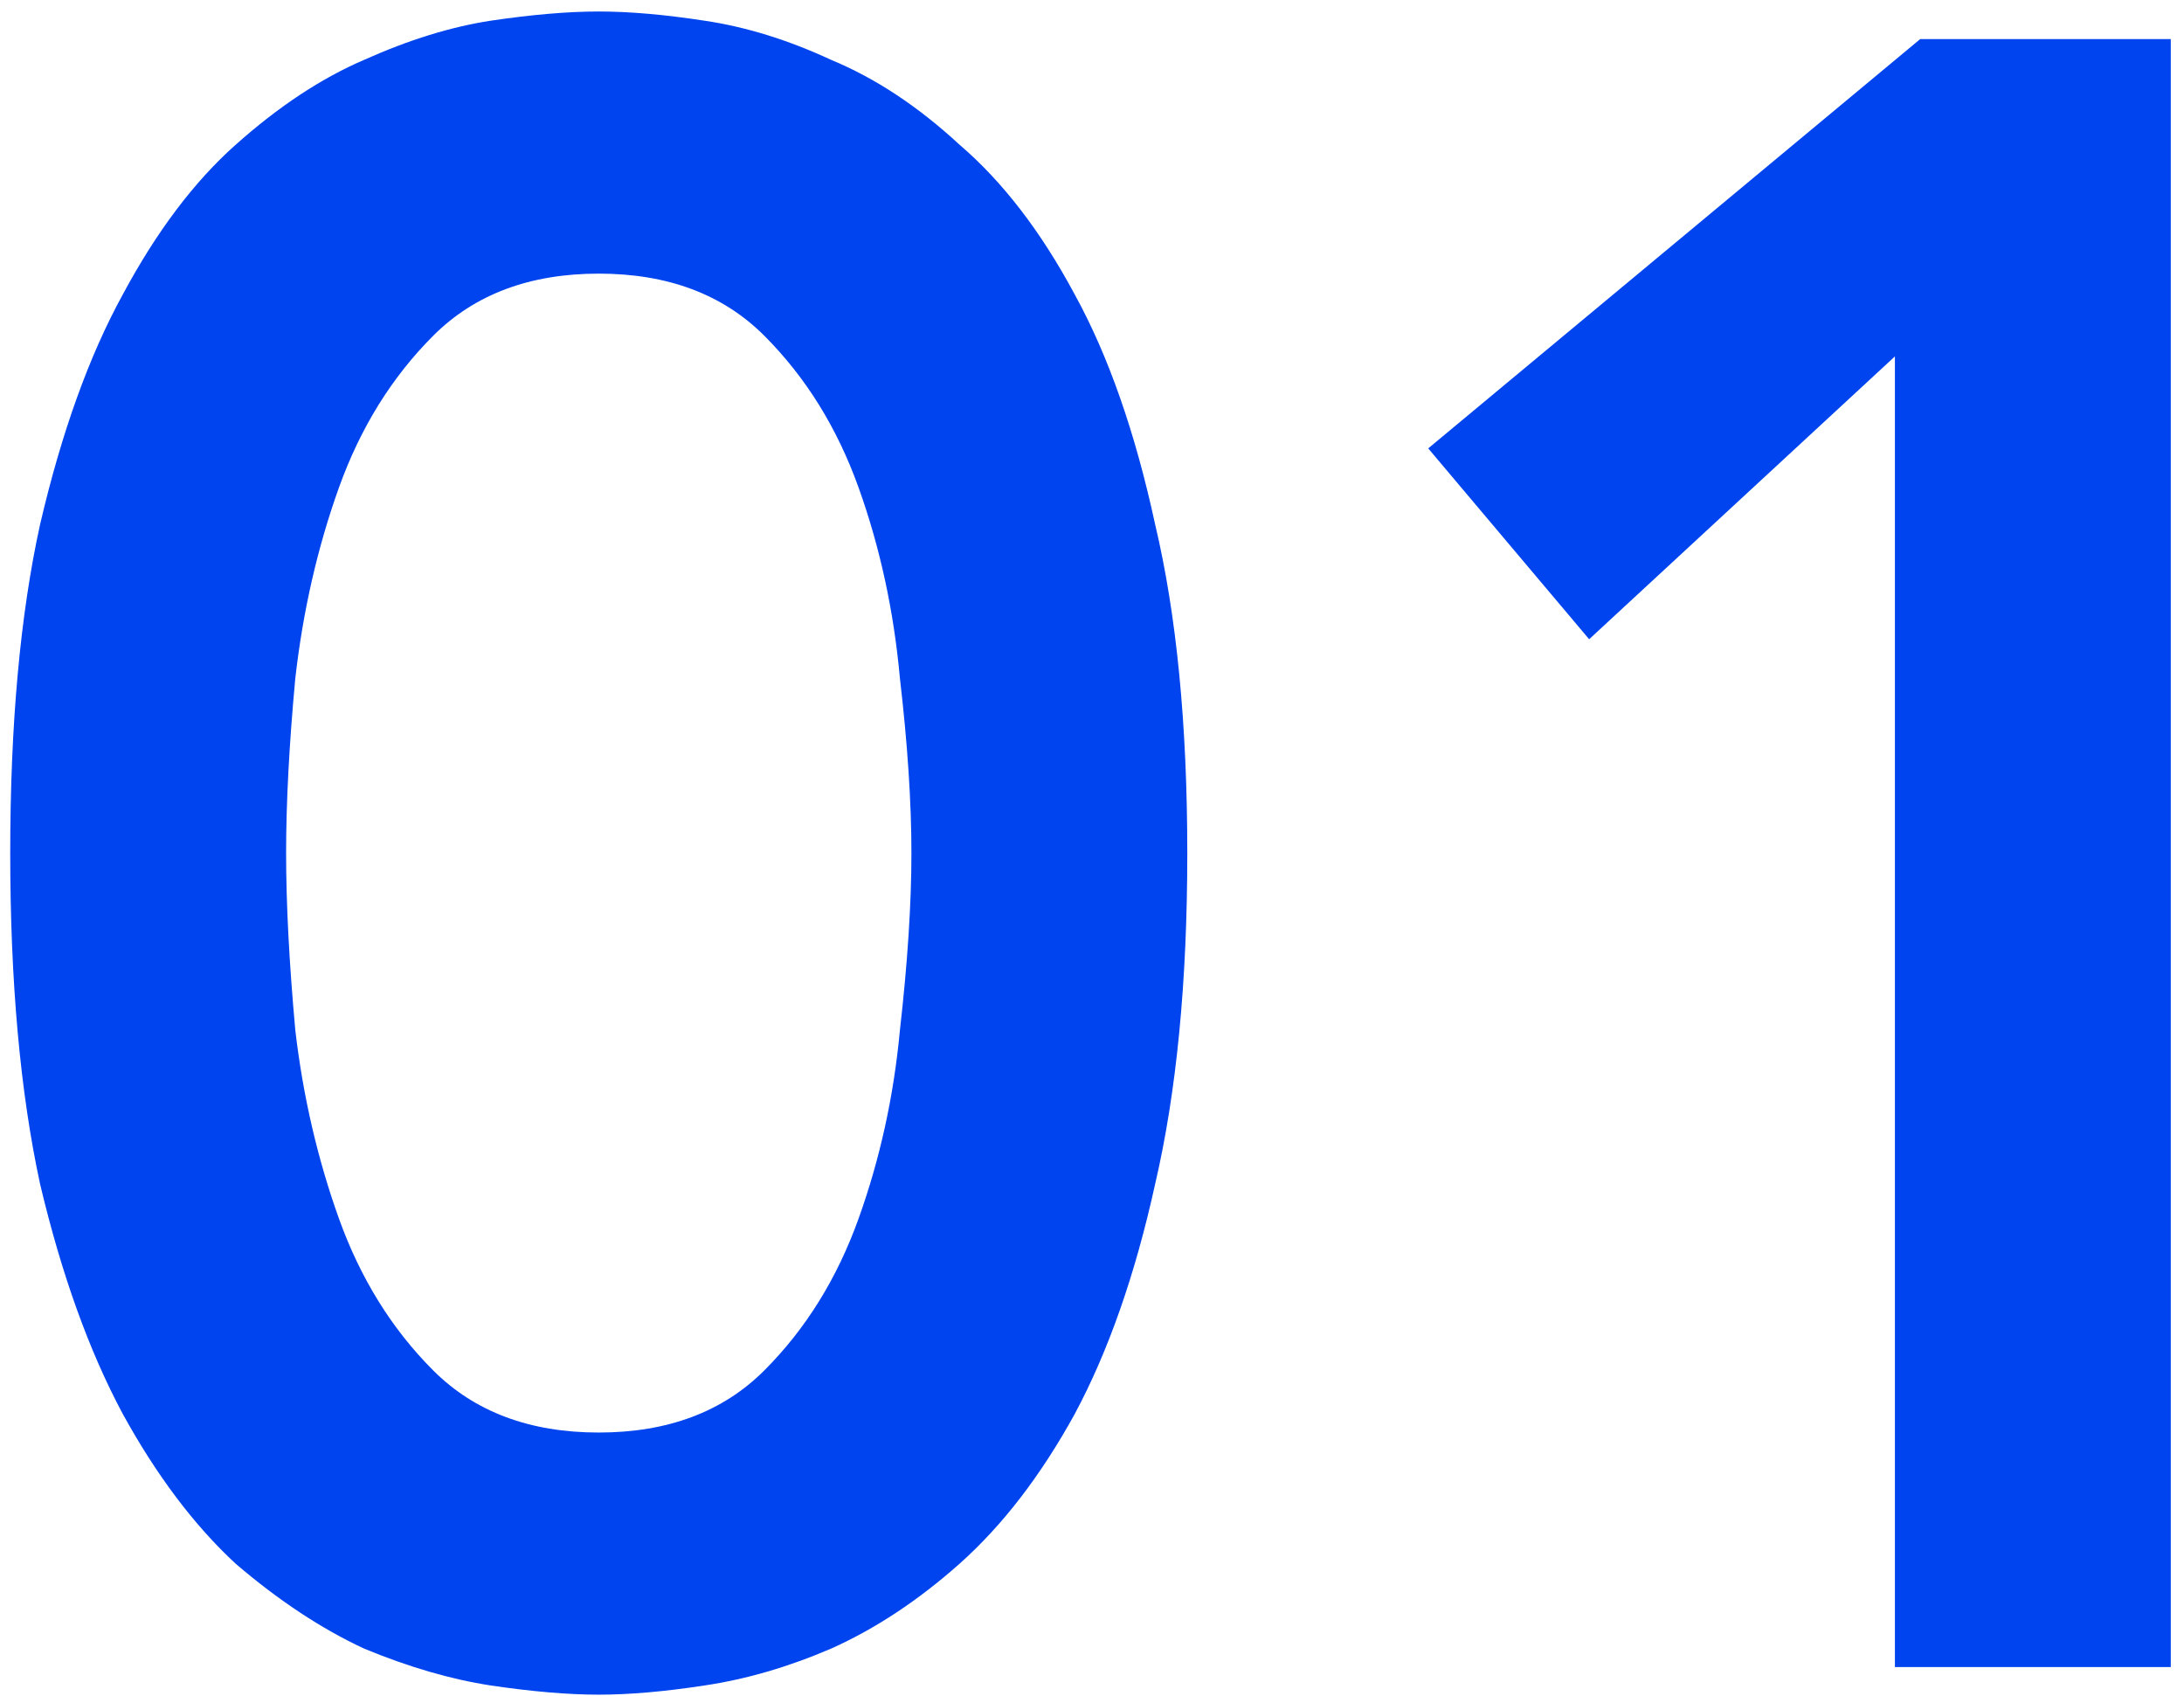 <svg width="76" height="59" viewBox="0 0 76 59" fill="none" xmlns="http://www.w3.org/2000/svg">
<path d="M65.94 12.4L55.3 22.24L49.7 15.6L66.82 1.36H75.54V58H65.94V12.4Z" fill="#0044EF"/>
<path d="M0.356 29.68C0.356 25.2 0.703 21.387 1.396 18.24C2.143 15.04 3.103 12.373 4.276 10.24C5.45 8.053 6.756 6.32 8.196 5.04C9.69 3.707 11.183 2.72 12.676 2.08C14.223 1.387 15.69 0.933 17.076 0.72C18.516 0.507 19.77 0.4 20.836 0.4C21.903 0.4 23.13 0.507 24.516 0.72C25.956 0.933 27.423 1.387 28.916 2.08C30.463 2.72 31.956 3.707 33.396 5.04C34.89 6.32 36.223 8.053 37.396 10.24C38.57 12.373 39.503 15.04 40.196 18.24C40.943 21.387 41.316 25.2 41.316 29.68C41.316 34.16 40.943 38 40.196 41.2C39.503 44.347 38.57 47.013 37.396 49.2C36.223 51.333 34.89 53.067 33.396 54.4C31.956 55.68 30.463 56.667 28.916 57.36C27.423 58 25.956 58.427 24.516 58.64C23.13 58.853 21.903 58.96 20.836 58.96C19.77 58.96 18.516 58.853 17.076 58.64C15.69 58.427 14.223 58 12.676 57.36C11.183 56.667 9.69 55.68 8.196 54.4C6.756 53.067 5.45 51.333 4.276 49.2C3.103 47.013 2.143 44.347 1.396 41.2C0.703 38 0.356 34.16 0.356 29.68ZM9.956 29.68C9.956 31.44 10.063 33.493 10.276 35.84C10.543 38.133 11.05 40.32 11.796 42.4C12.543 44.48 13.636 46.24 15.076 47.68C16.516 49.12 18.436 49.84 20.836 49.84C23.236 49.84 25.156 49.12 26.596 47.68C28.036 46.24 29.13 44.48 29.876 42.4C30.623 40.32 31.103 38.133 31.316 35.84C31.583 33.493 31.716 31.44 31.716 29.68C31.716 27.92 31.583 25.893 31.316 23.6C31.103 21.253 30.623 19.04 29.876 16.96C29.13 14.88 28.036 13.12 26.596 11.68C25.156 10.24 23.236 9.52 20.836 9.52C18.436 9.52 16.516 10.24 15.076 11.68C13.636 13.12 12.543 14.88 11.796 16.96C11.05 19.04 10.543 21.253 10.276 23.6C10.063 25.893 9.956 27.92 9.956 29.68Z" fill="#0044EF"/>
</svg>
